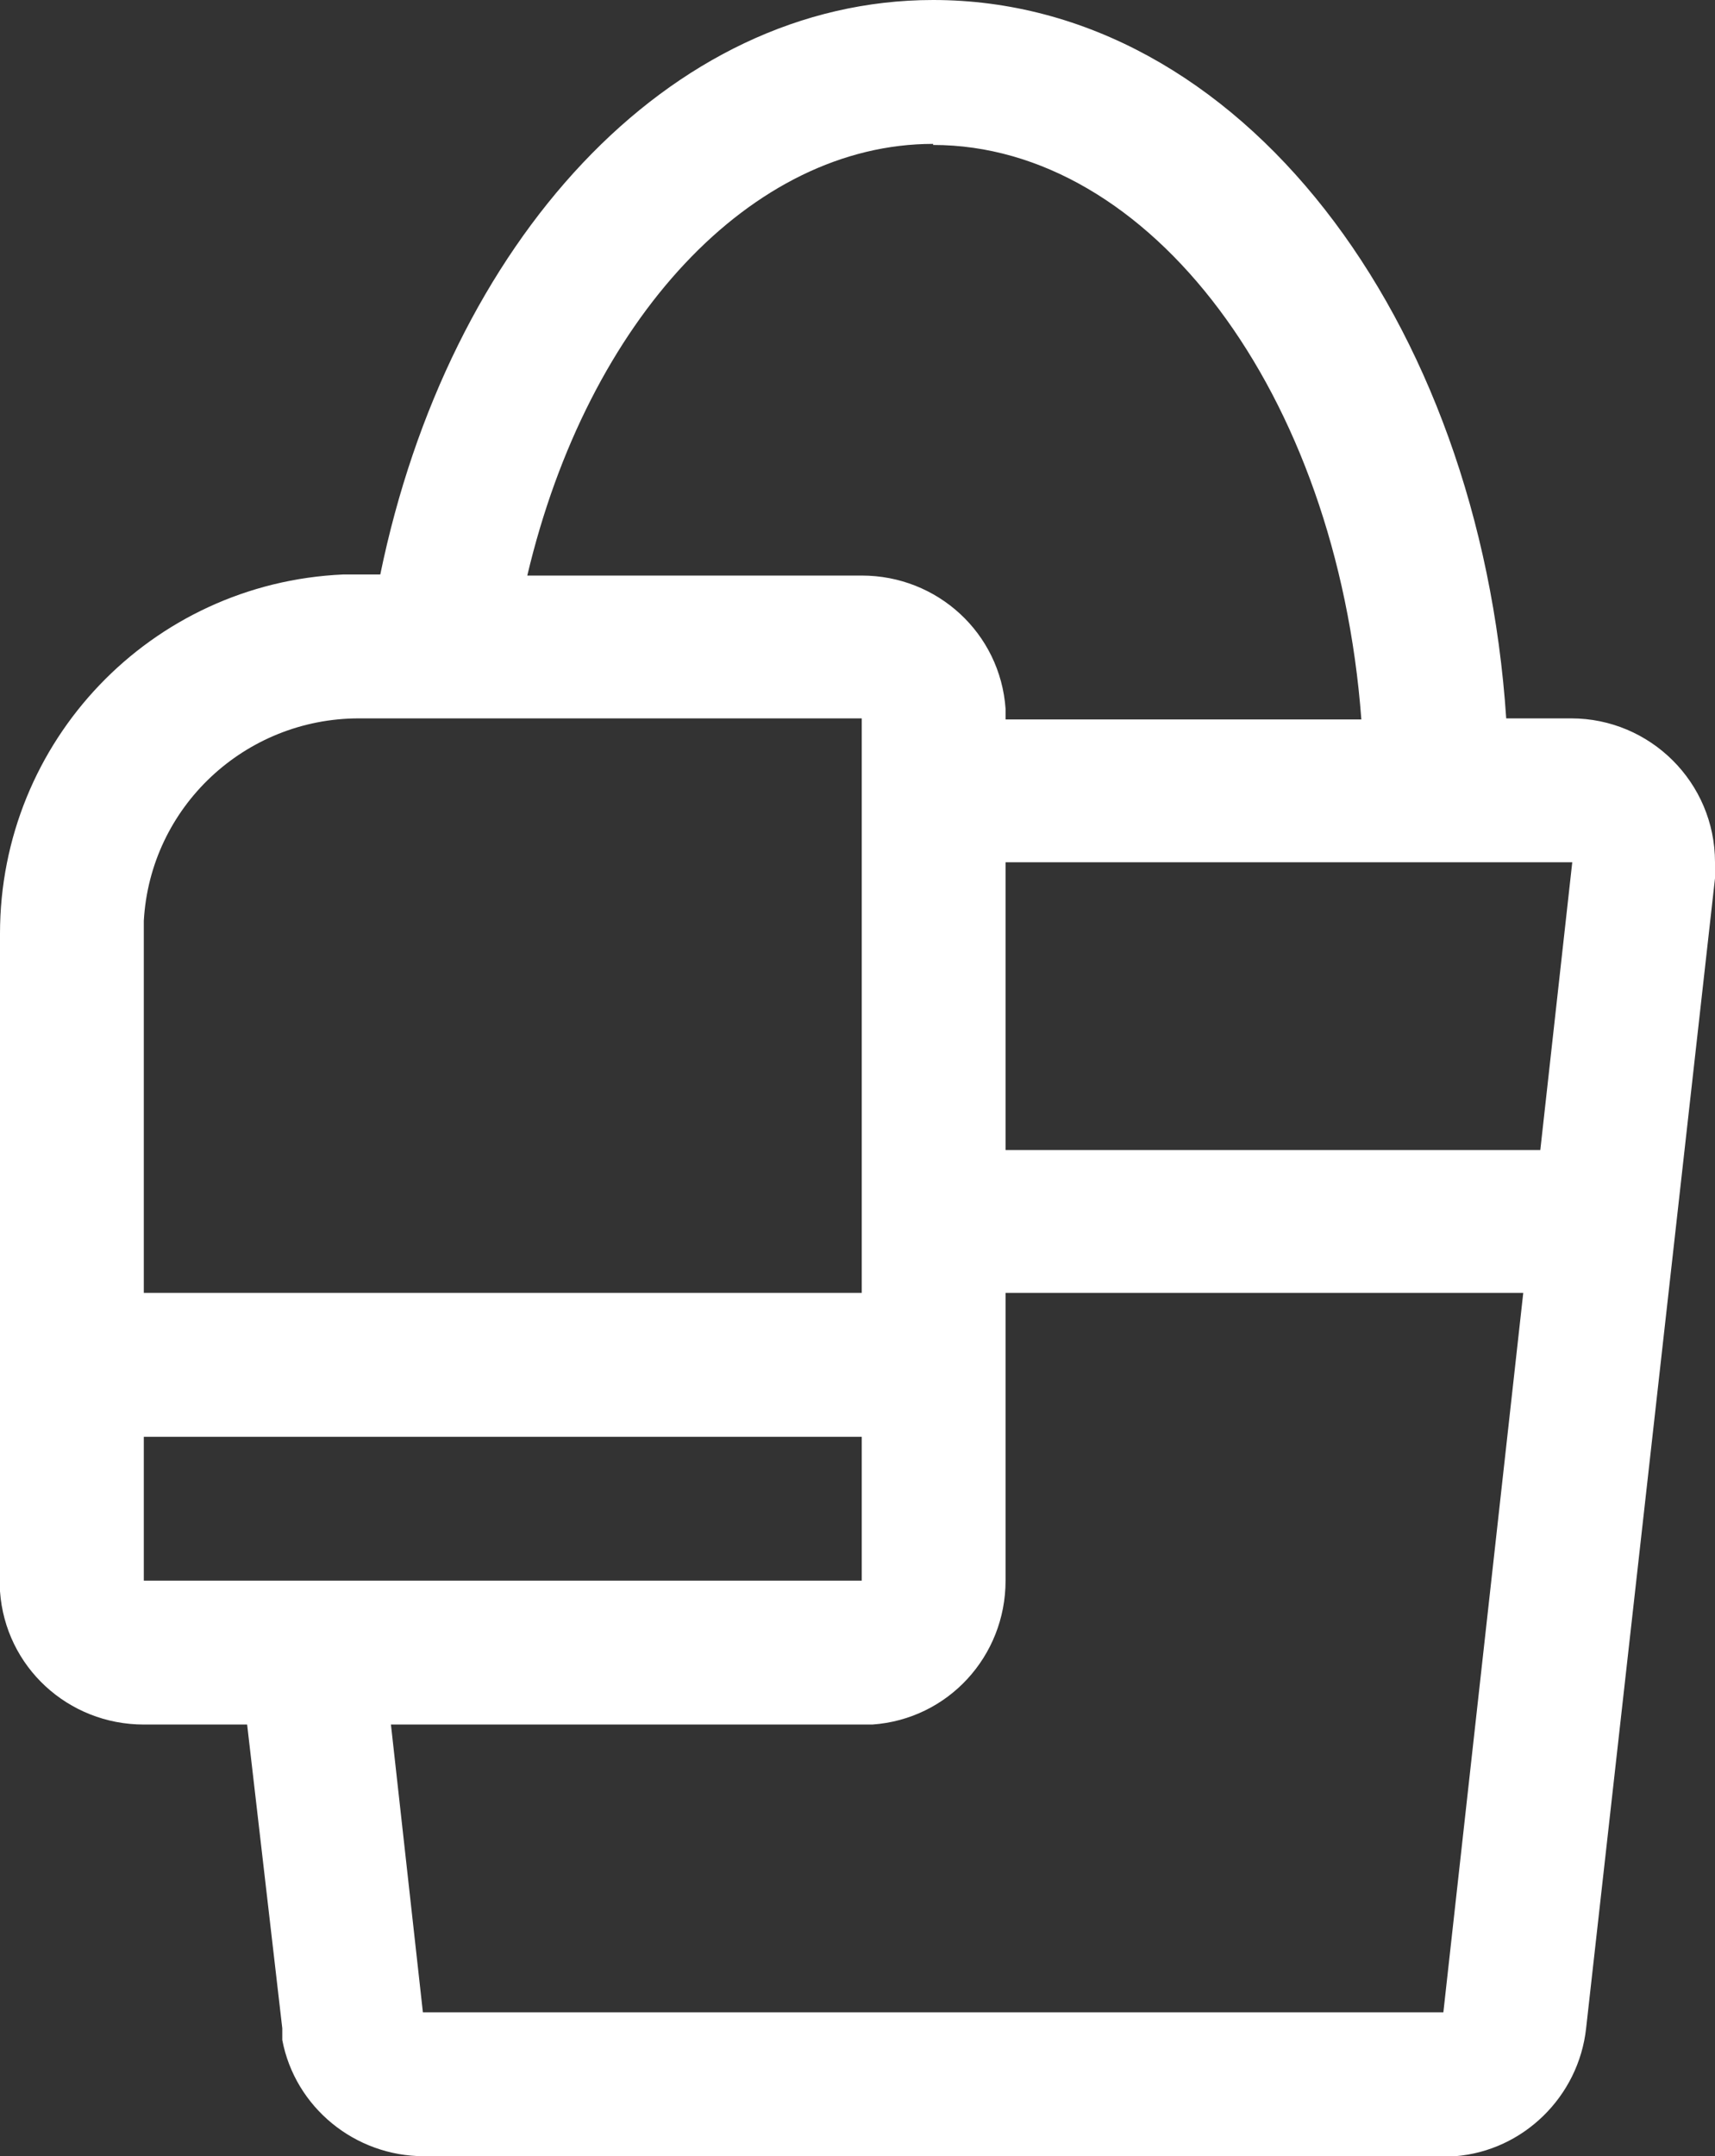 <?xml version="1.0" encoding="UTF-8"?>
<svg id="Layer_1" xmlns="http://www.w3.org/2000/svg" version="1.1" viewBox="0 0 16.1 20.23">
  <rect x="0" y="0" width="16.1" height="20.23" fill="#333333" stroke="none"/>
  <!-- Generator: Adobe Illustrator 29.6.1, SVG Export Plug-In . SVG Version: 2.1.1 Build 9)  -->
  <defs>
    <style>
      .st0 {
        fill: #fff;
      }
    </style>
  </defs>
  <path id="Path_6571" class="st0" d="M8.76,0C11.64,0,13.89,2.99,14.14,6.74h.61c.74,0,1.35.6,1.35,1.35,0,0,0,0,0,0v.15l-1.21,10.79c-.07.64-.59,1.15-1.23,1.2h-.11s-9.57,0-9.57,0c-.65,0-1.21-.46-1.33-1.09v-.11s-.33-2.85-.33-2.85h-.97c-.71,0-1.3-.54-1.35-1.25v-6.17c0-1.81,1.42-3.29,3.22-3.37h.35C4.21,2.28,6.27,0,8.76,0ZM14.3,12.13h-4.86v2.7c0,.71-.54,1.3-1.25,1.35H3.67l.3,2.7h9.58l.75-6.75ZM8.09,13.48H1.35v1.35h6.74v-1.35ZM8.09,6.74H3.37c-1.07,0-1.96.83-2.02,1.9v3.49h6.74v-5.39ZM14.75,8.09h-5.31v2.7h5.02l.3-2.7ZM8.76,1.35c-1.7,0-3.24,1.64-3.81,4.05h3.14c.71,0,1.3.54,1.35,1.25v.1h3.34c-.23-3.07-1.99-5.39-4.02-5.39h0Z"/>
</svg>